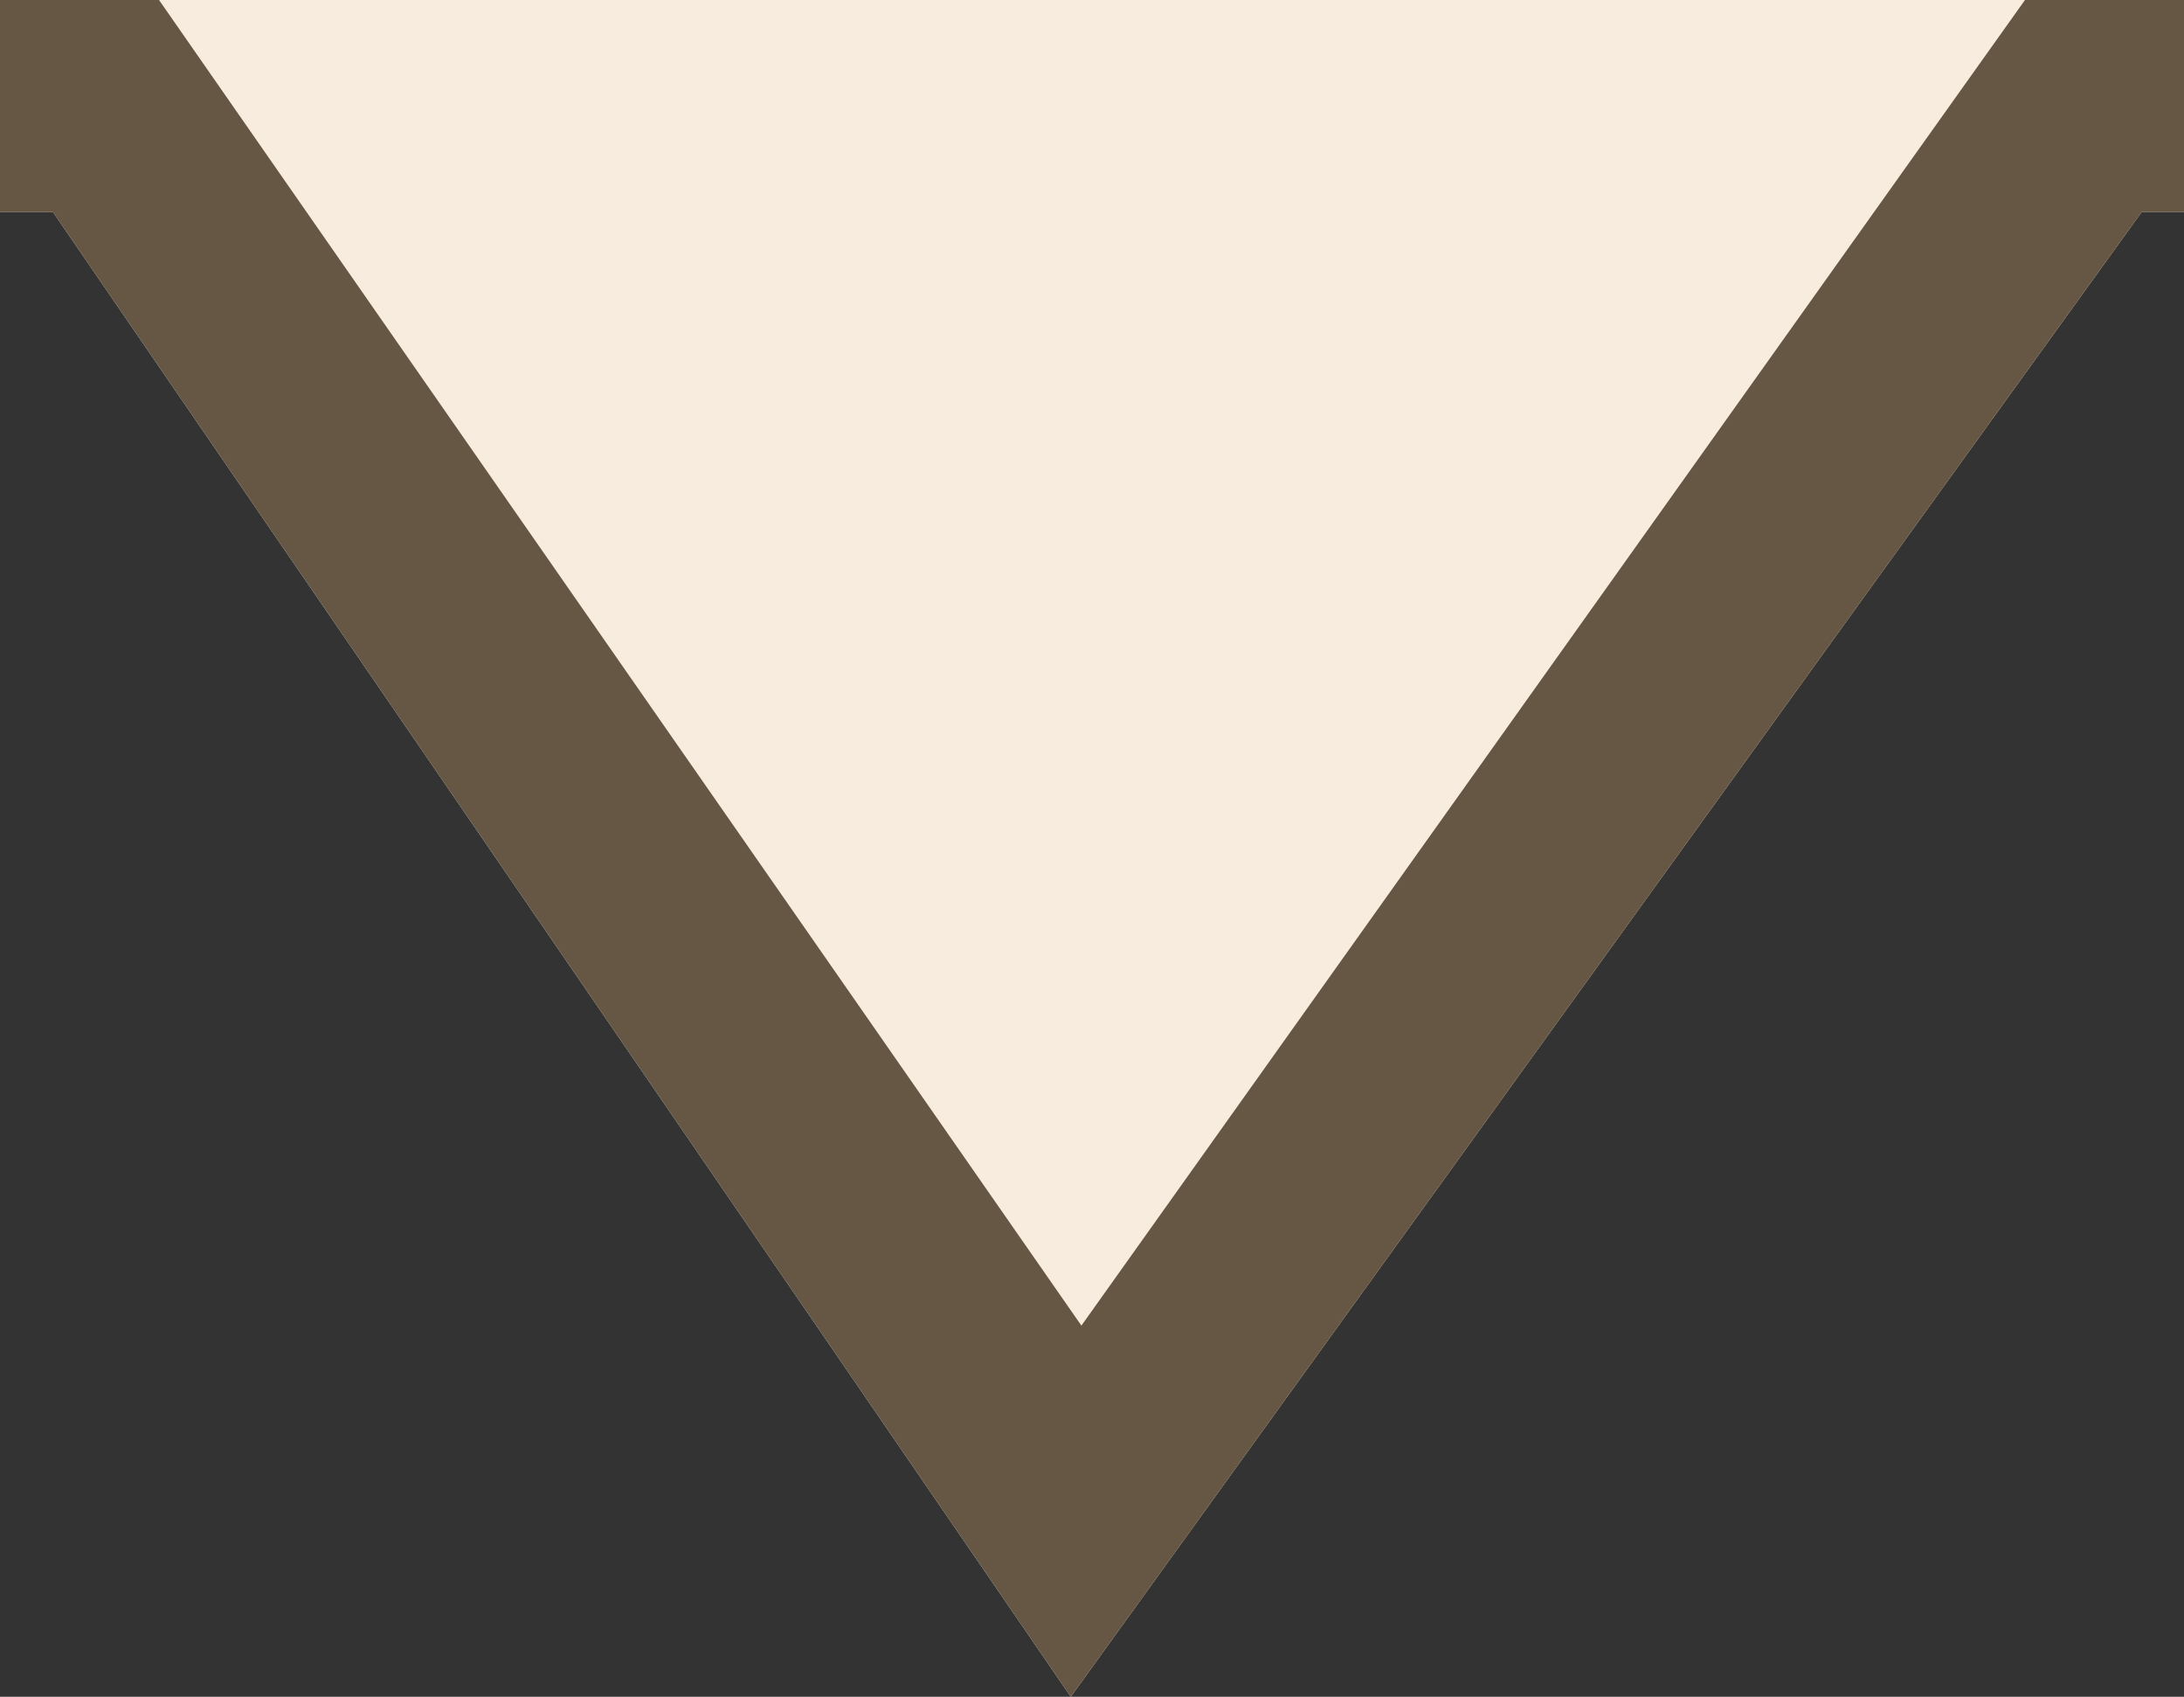 <?xml version="1.0" encoding="utf-8"?>
<!-- Generator: Adobe Illustrator 22.1.0, SVG Export Plug-In . SVG Version: 6.00 Build 0)  -->
<svg version="1.1" id="レイヤー_1" xmlns="http://www.w3.org/2000/svg" xmlns:xlink="http://www.w3.org/1999/xlink" x="0px"
	 y="0px" viewBox="0 0 20.6 16" style="enable-background:new 0 0 20.6 16;" xml:space="preserve">
<rect x="0" y="0" width="20.6" height="16" fill="#333333" stroke="none"/>
<style type="text/css">
	.st0{fill:#F7ECDE;}
	.st1{fill:#665745;}
</style>
<polygon class="st0" points="0,0 20.6,0 20.6,2 20.2,2 10.1,16 0.5,2 0,2 "/>
<title>ico_index02</title>
<polygon class="st1" points="10.1,16 0.5,2 0,2 0,0 1.5,0 10.2,12.5 19.1,0 20.6,0 20.6,2 20.2,2 "/>
</svg>
